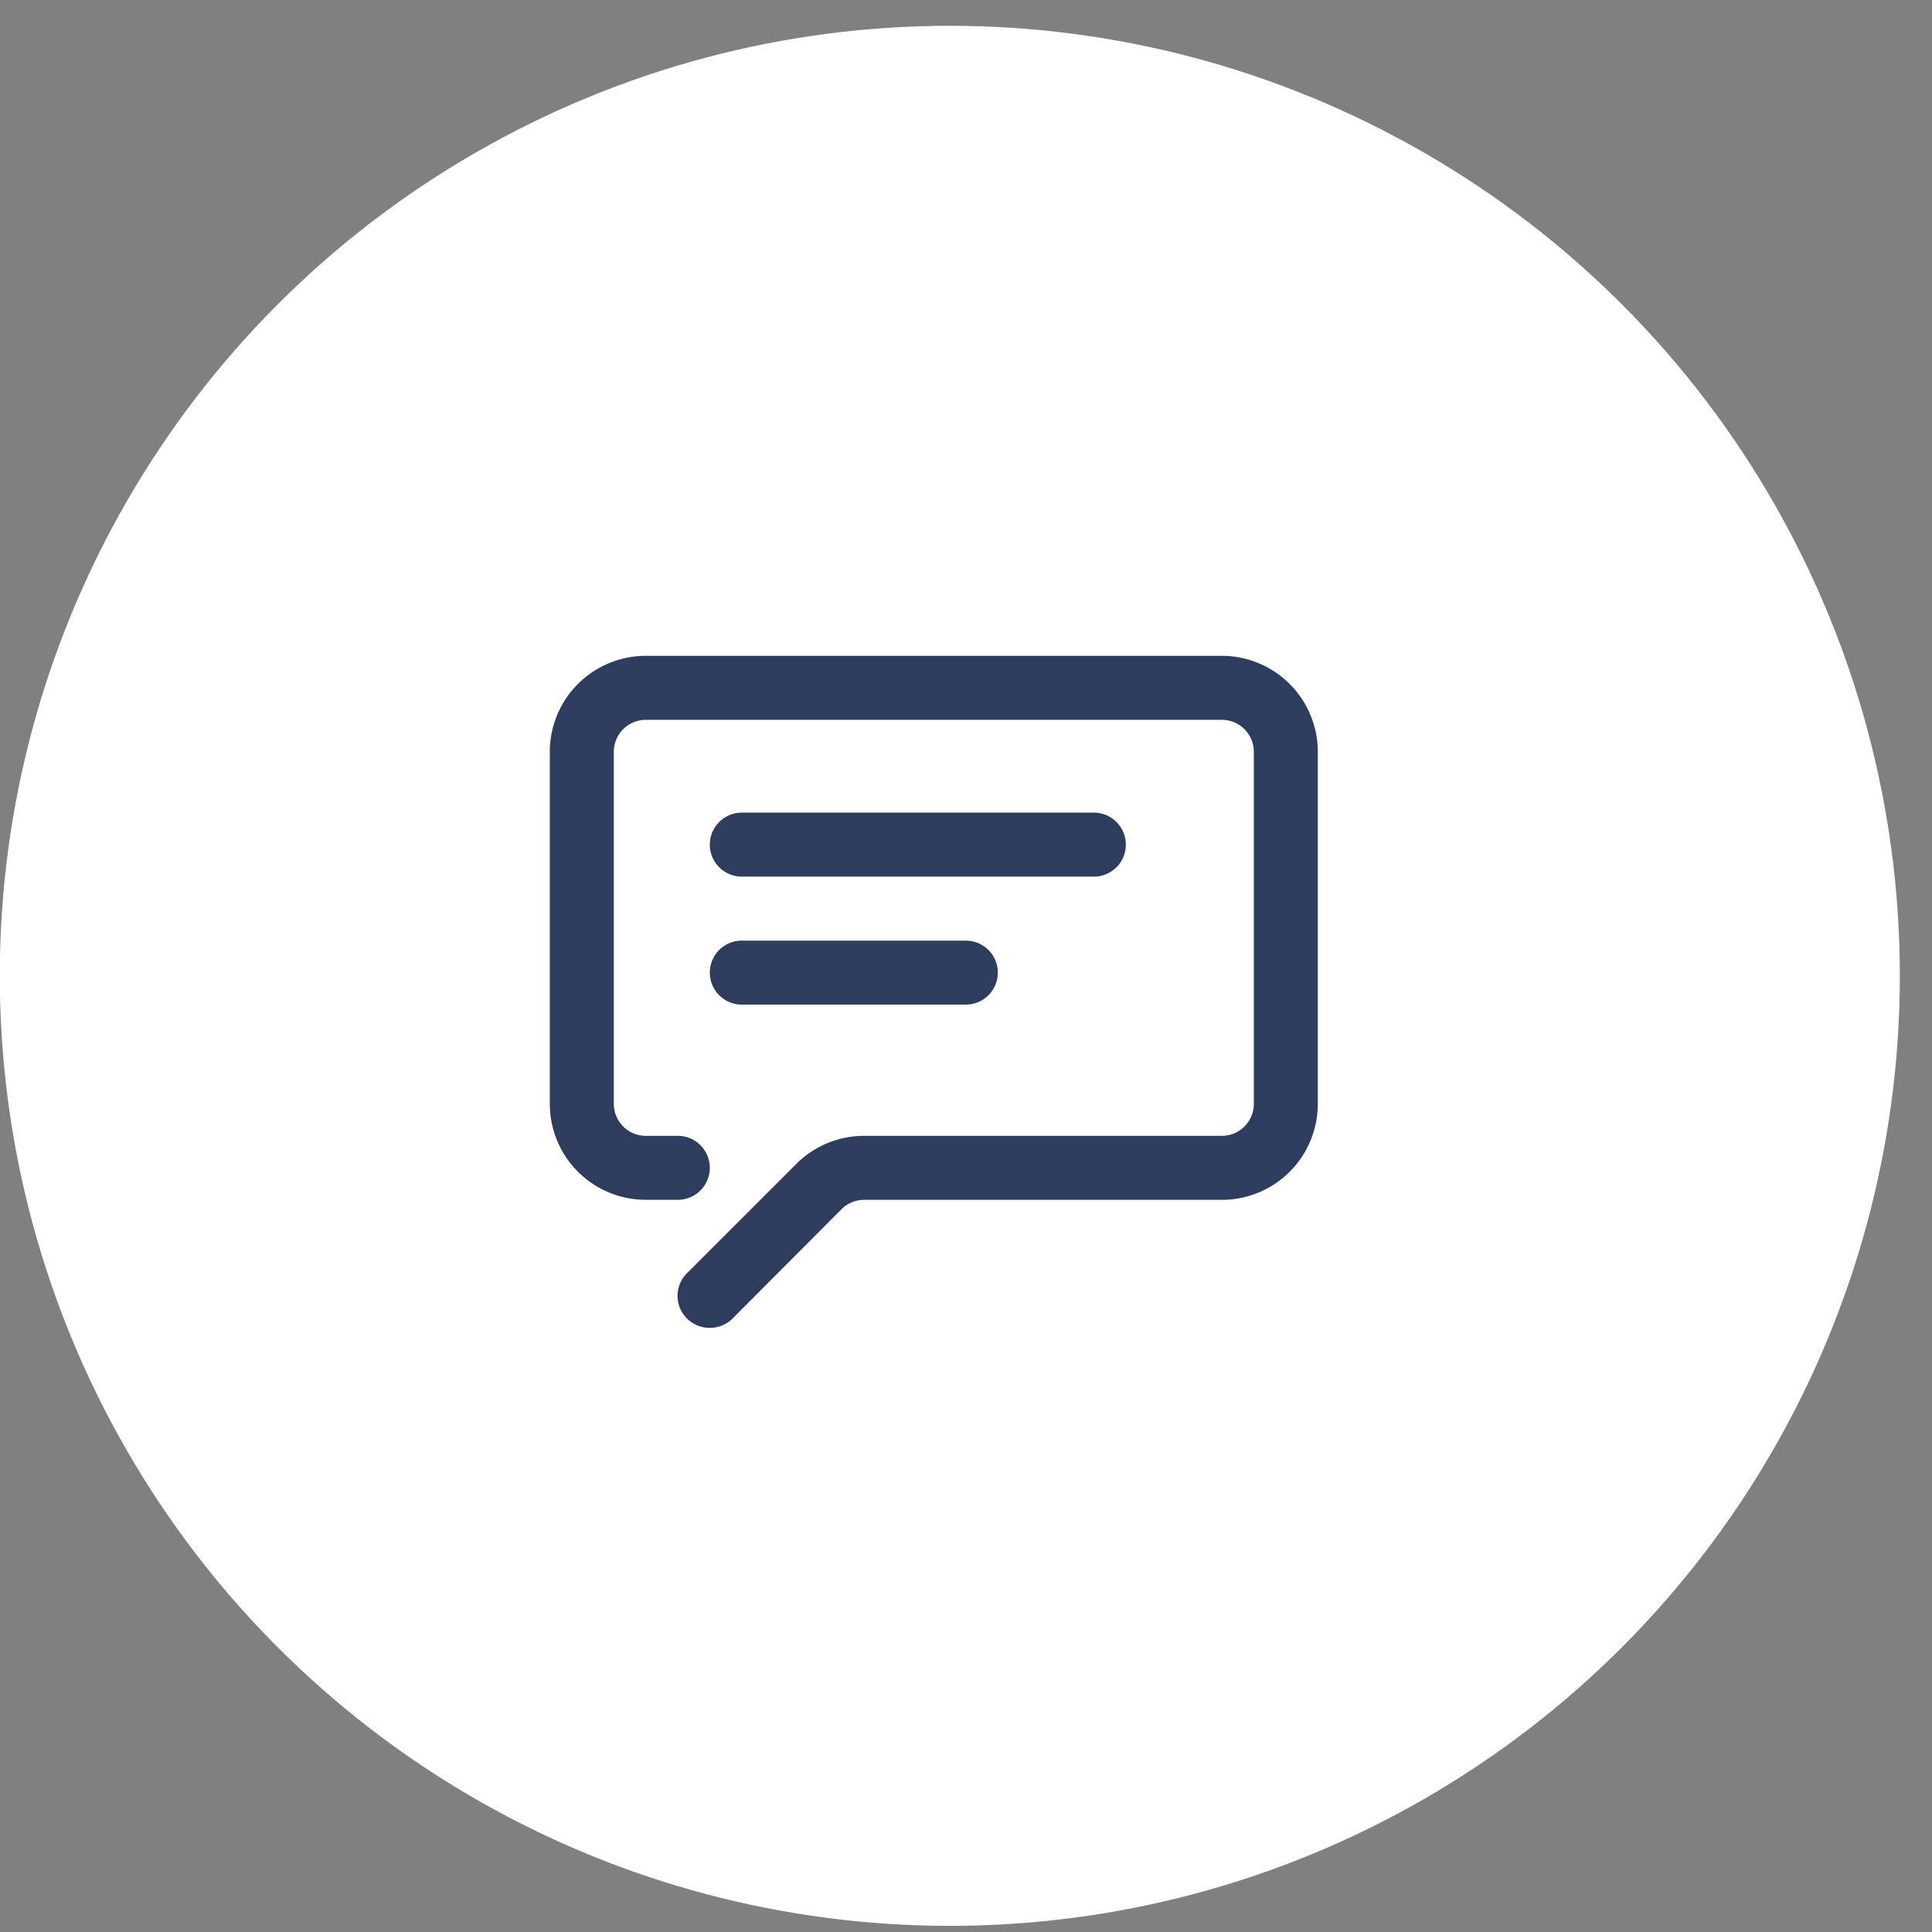 <svg xmlns="http://www.w3.org/2000/svg" width="45" height="45" viewBox="0 0 45 45">
    <rect x="0" y="0" width="45" height="45" fill="#808080" stroke="none"/>
    <g fill="none" fill-rule="evenodd" transform="translate(.694 1.3)">
        <circle cx="21.429" cy="21.429" r="21.429" fill="#FFF" stroke="#FFF" stroke-width="1.398"/>
        <path fill="#2E3C5D" fill-rule="nonzero" d="M15.839 29.628a.745.745 0 0 1-.53-1.275l2.542-2.541c.421-.421.993-.658 1.588-.656h8.326a.745.745 0 0 0 .745-.745v-8.2a.745.745 0 0 0-.745-.745H14.348a.745.745 0 0 0-.745.746v8.199c0 .411.334.745.745.745h.746a.745.745 0 0 1 0 1.49h-.746a2.236 2.236 0 0 1-2.236-2.235v-8.2a2.236 2.236 0 0 1 2.236-2.235h13.417A2.236 2.236 0 0 1 30 16.212v8.199a2.236 2.236 0 0 1-2.236 2.236h-8.326a.745.745 0 0 0-.53.216l-2.54 2.549a.745.745 0 0 1-.53.216zm9.69-11.255a.745.745 0 0 0-.746-.745h-8.199a.745.745 0 0 0 0 1.49h8.2a.745.745 0 0 0 .745-.745zm-2.982 2.982a.745.745 0 0 0-.745-.746h-5.218a.745.745 0 0 0 0 1.49h5.218a.745.745 0 0 0 .745-.744z"/>
    </g>
</svg>
